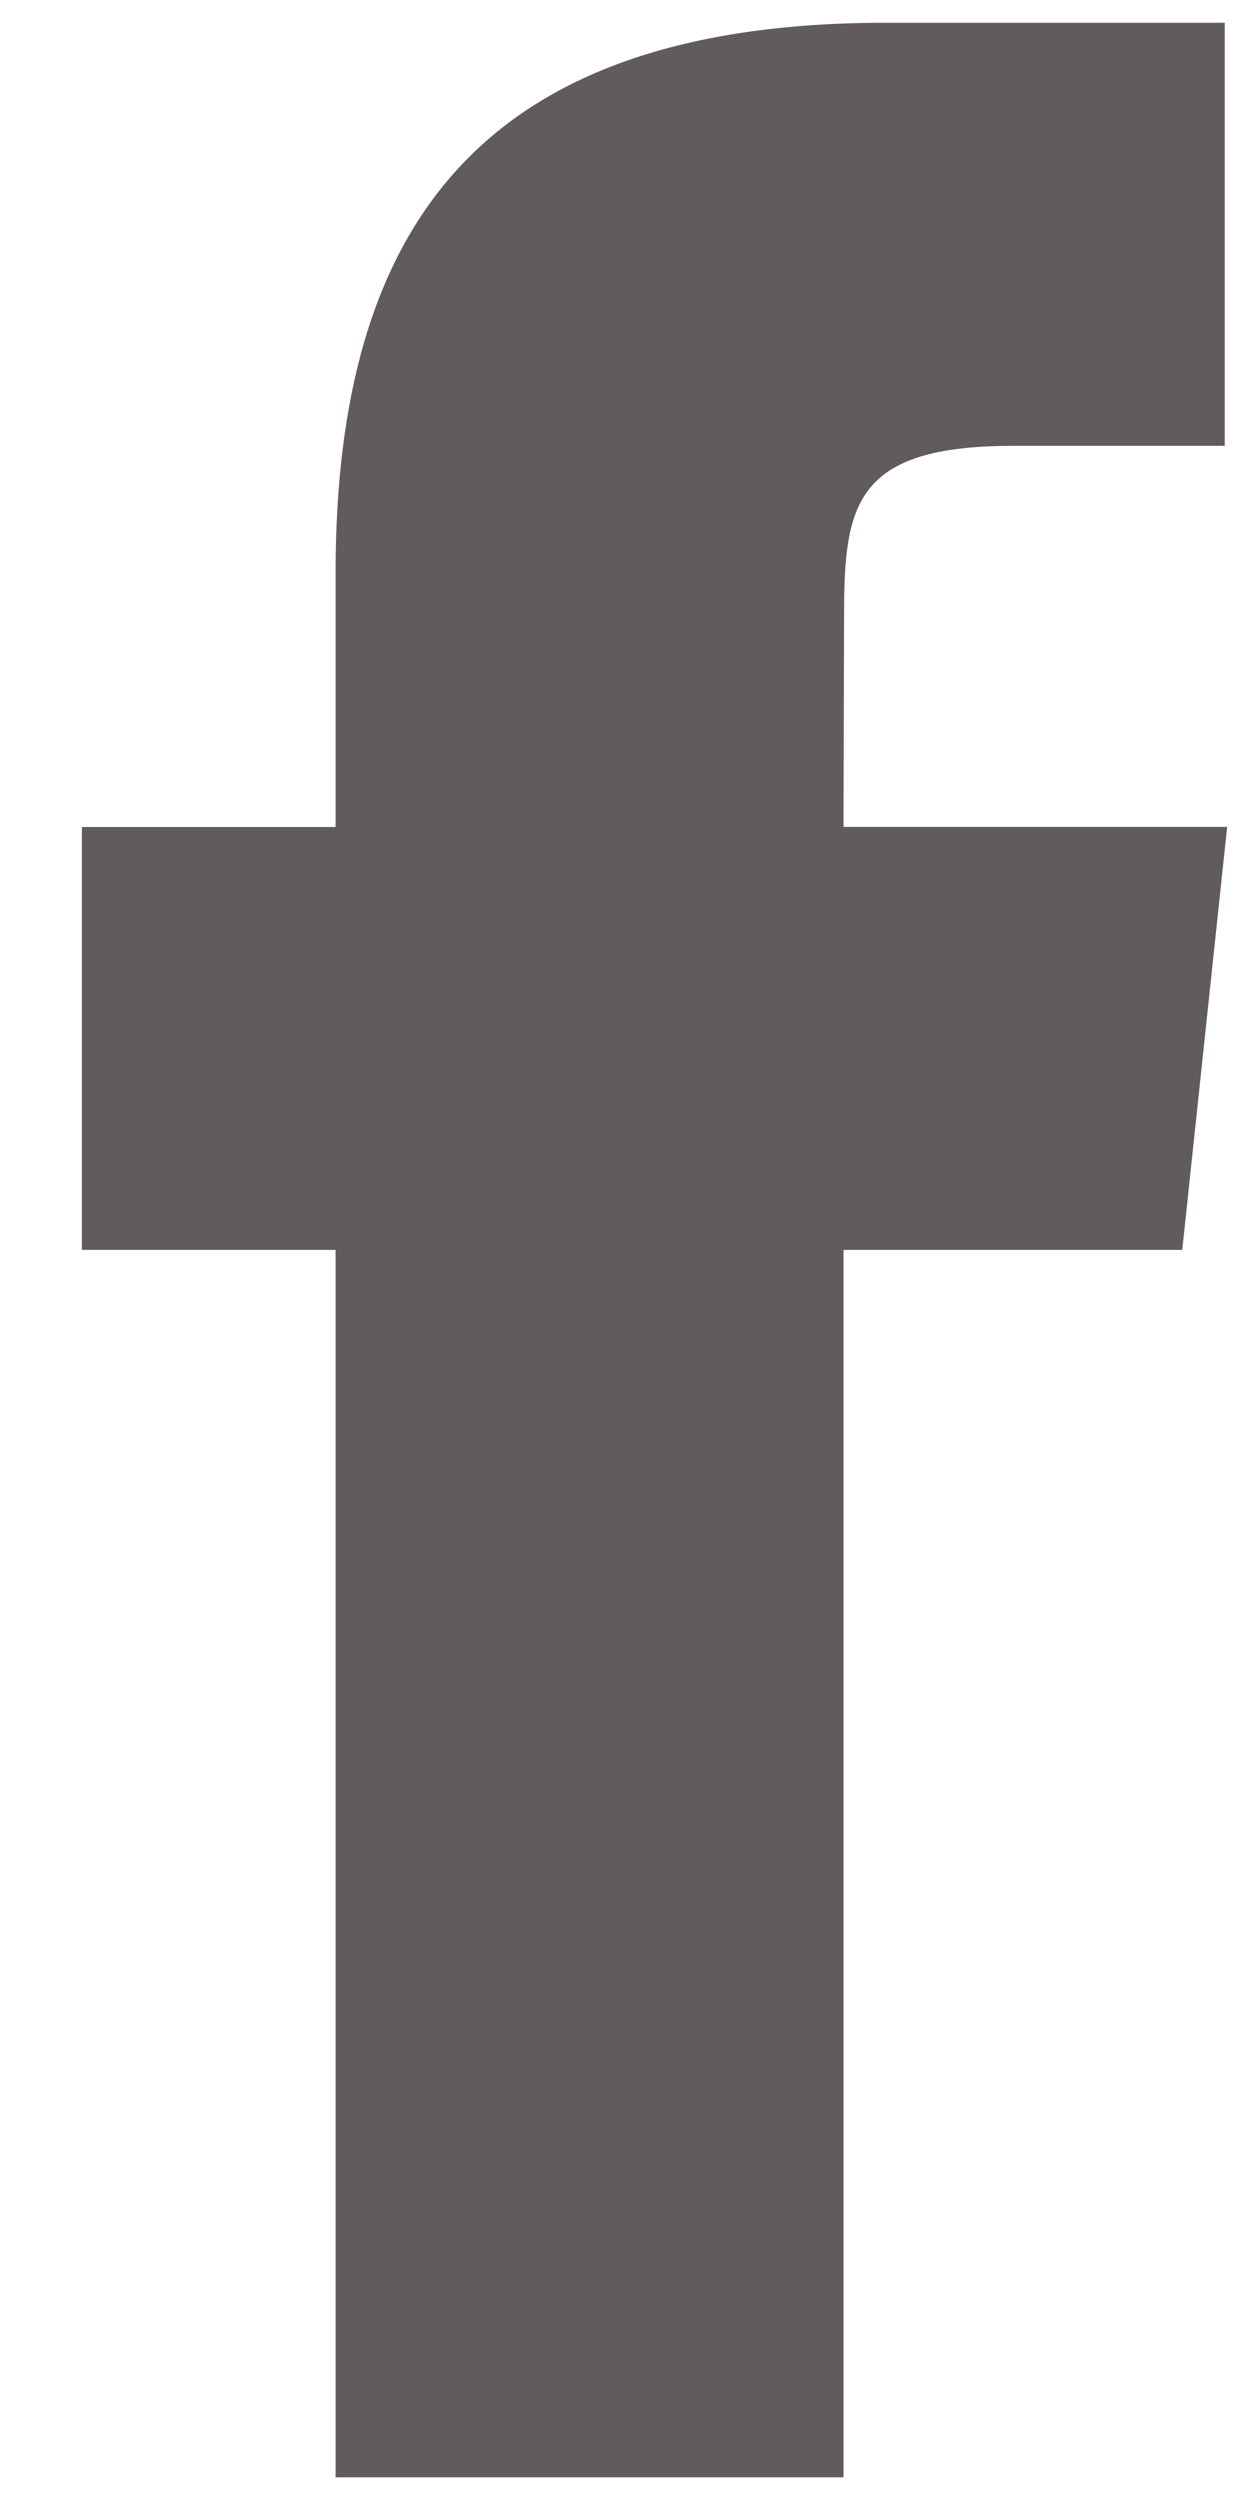 <svg width="15" height="30" viewBox="0 0 15 30" fill="none" xmlns="http://www.w3.org/2000/svg">
<path d="M10.122 29.728V14.999H14.187L14.726 9.923H10.122L10.129 7.383C10.129 6.059 10.254 5.35 12.156 5.35H14.697V0.273H10.631C5.747 0.273 4.027 2.736 4.027 6.876V9.924H0.983V14.999H4.027V29.728H10.122Z" fill="#615B5B"/>
</svg>
